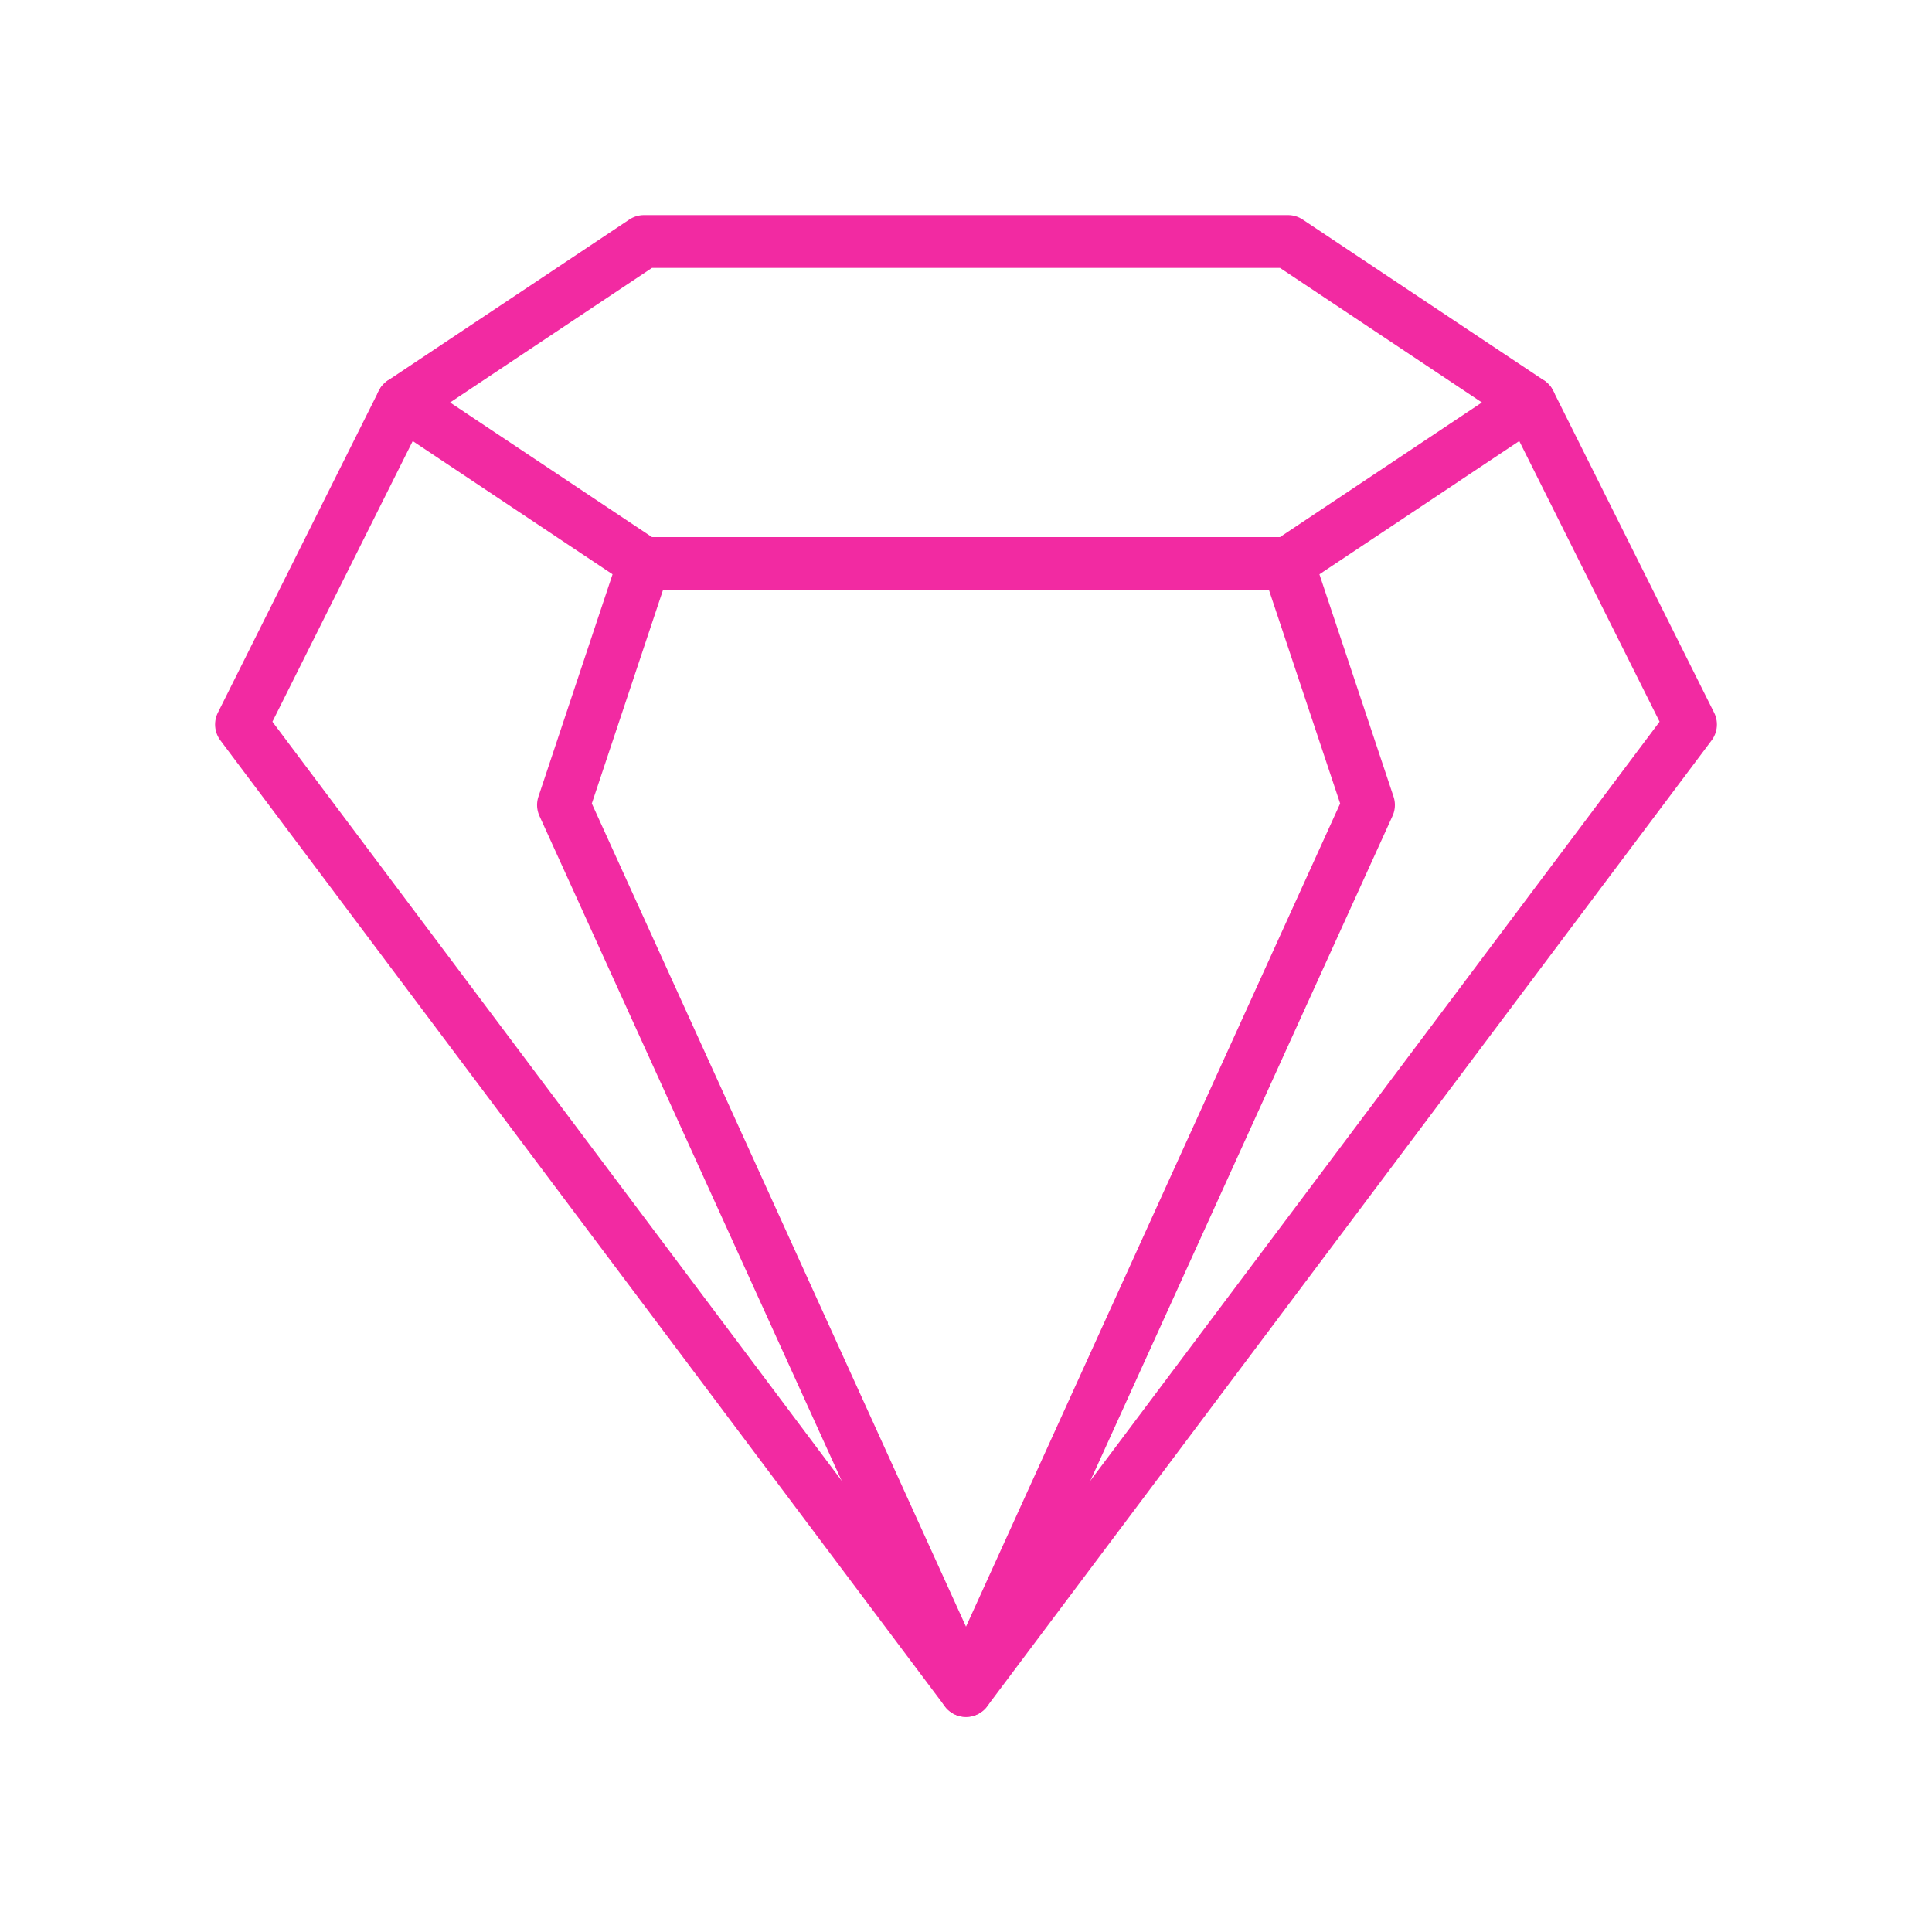 <svg width="64" height="64" viewBox="0 0 64 64" fill="none" xmlns="http://www.w3.org/2000/svg">
<path d="M56 24L50.667 13.333L42.667 8H21.333L13.333 13.333L8 24L32 56L56 24Z" stroke="#F22AA2" stroke-width="1.75" stroke-linecap="round" stroke-linejoin="round"/>
<path d="M13.333 13.333L21.333 18.667M21.333 18.667H42.666M21.333 18.667L18.666 26.667L32 56L45.333 26.667L42.666 18.667M42.666 18.667L50.666 13.333" stroke="#F22AA2" stroke-width="1.75" stroke-linecap="round" stroke-linejoin="round"/>
</svg>
